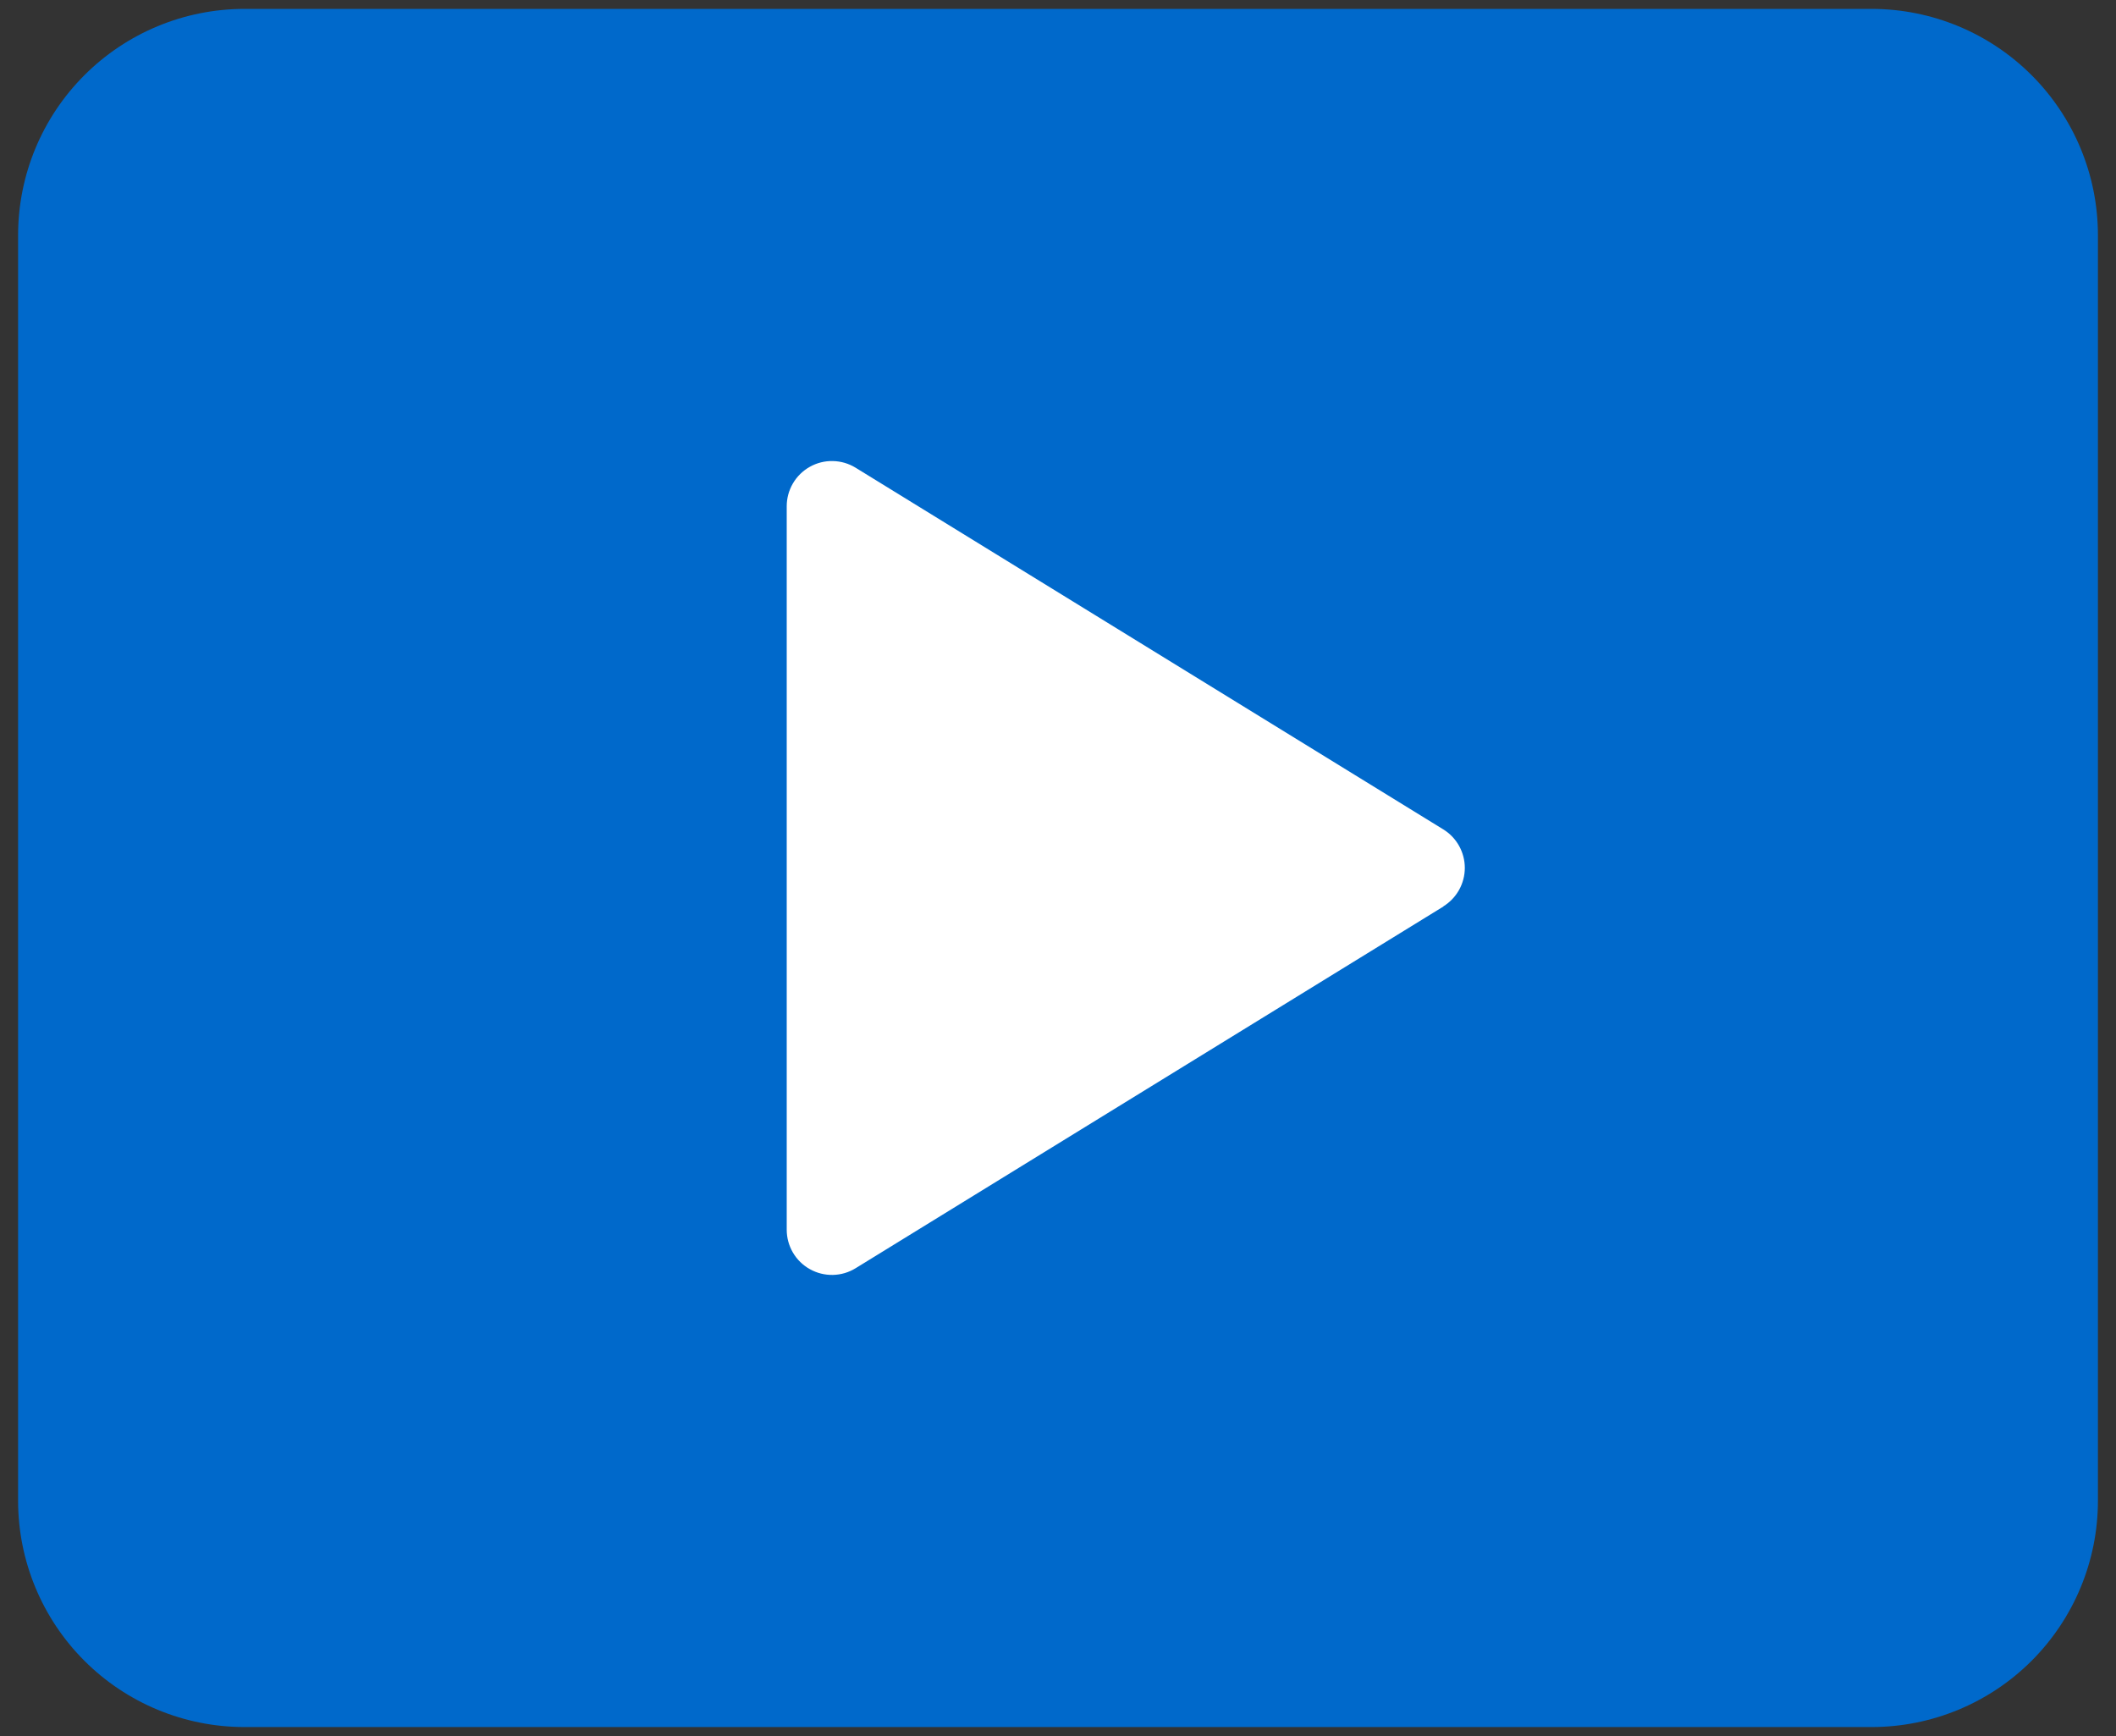 <?xml version="1.0" encoding="UTF-8"?> <svg xmlns="http://www.w3.org/2000/svg" width="78" height="64" viewBox="0 0 78 64" fill="none"><rect x="0" y="0" width="78" height="64" fill="#333333" stroke="none"/><rect x="20" y="12" width="42" height="41" fill="white"></rect><path d="M69 0.328H9C6.791 0.331 4.673 1.21 3.111 2.772C1.548 4.334 0.67 6.452 0.667 8.661V55.328C0.67 57.537 1.548 59.656 3.111 61.218C4.673 62.78 6.791 63.659 9 63.661H69C71.21 63.659 73.328 62.78 74.89 61.218C76.452 59.656 77.331 57.537 77.334 55.328V8.661C77.331 6.452 76.452 4.334 74.89 2.772C73.328 1.21 71.21 0.331 69 0.328ZM53.207 33.415L31.54 46.748C31.288 46.904 30.998 46.989 30.702 46.995C30.405 47.001 30.113 46.928 29.854 46.783C29.595 46.639 29.379 46.428 29.229 46.172C29.079 45.916 29 45.625 29 45.328V18.662C29 18.365 29.079 18.074 29.229 17.818C29.379 17.562 29.595 17.351 29.854 17.206C30.113 17.061 30.405 16.988 30.702 16.995C30.998 17.001 31.288 17.086 31.54 17.241L53.207 30.575C53.448 30.724 53.647 30.933 53.785 31.181C53.923 31.429 53.996 31.708 53.996 31.991C53.996 32.275 53.923 32.554 53.785 32.802C53.647 33.05 53.448 33.259 53.207 33.408V33.415Z" fill="#0069CB"></path></svg> 